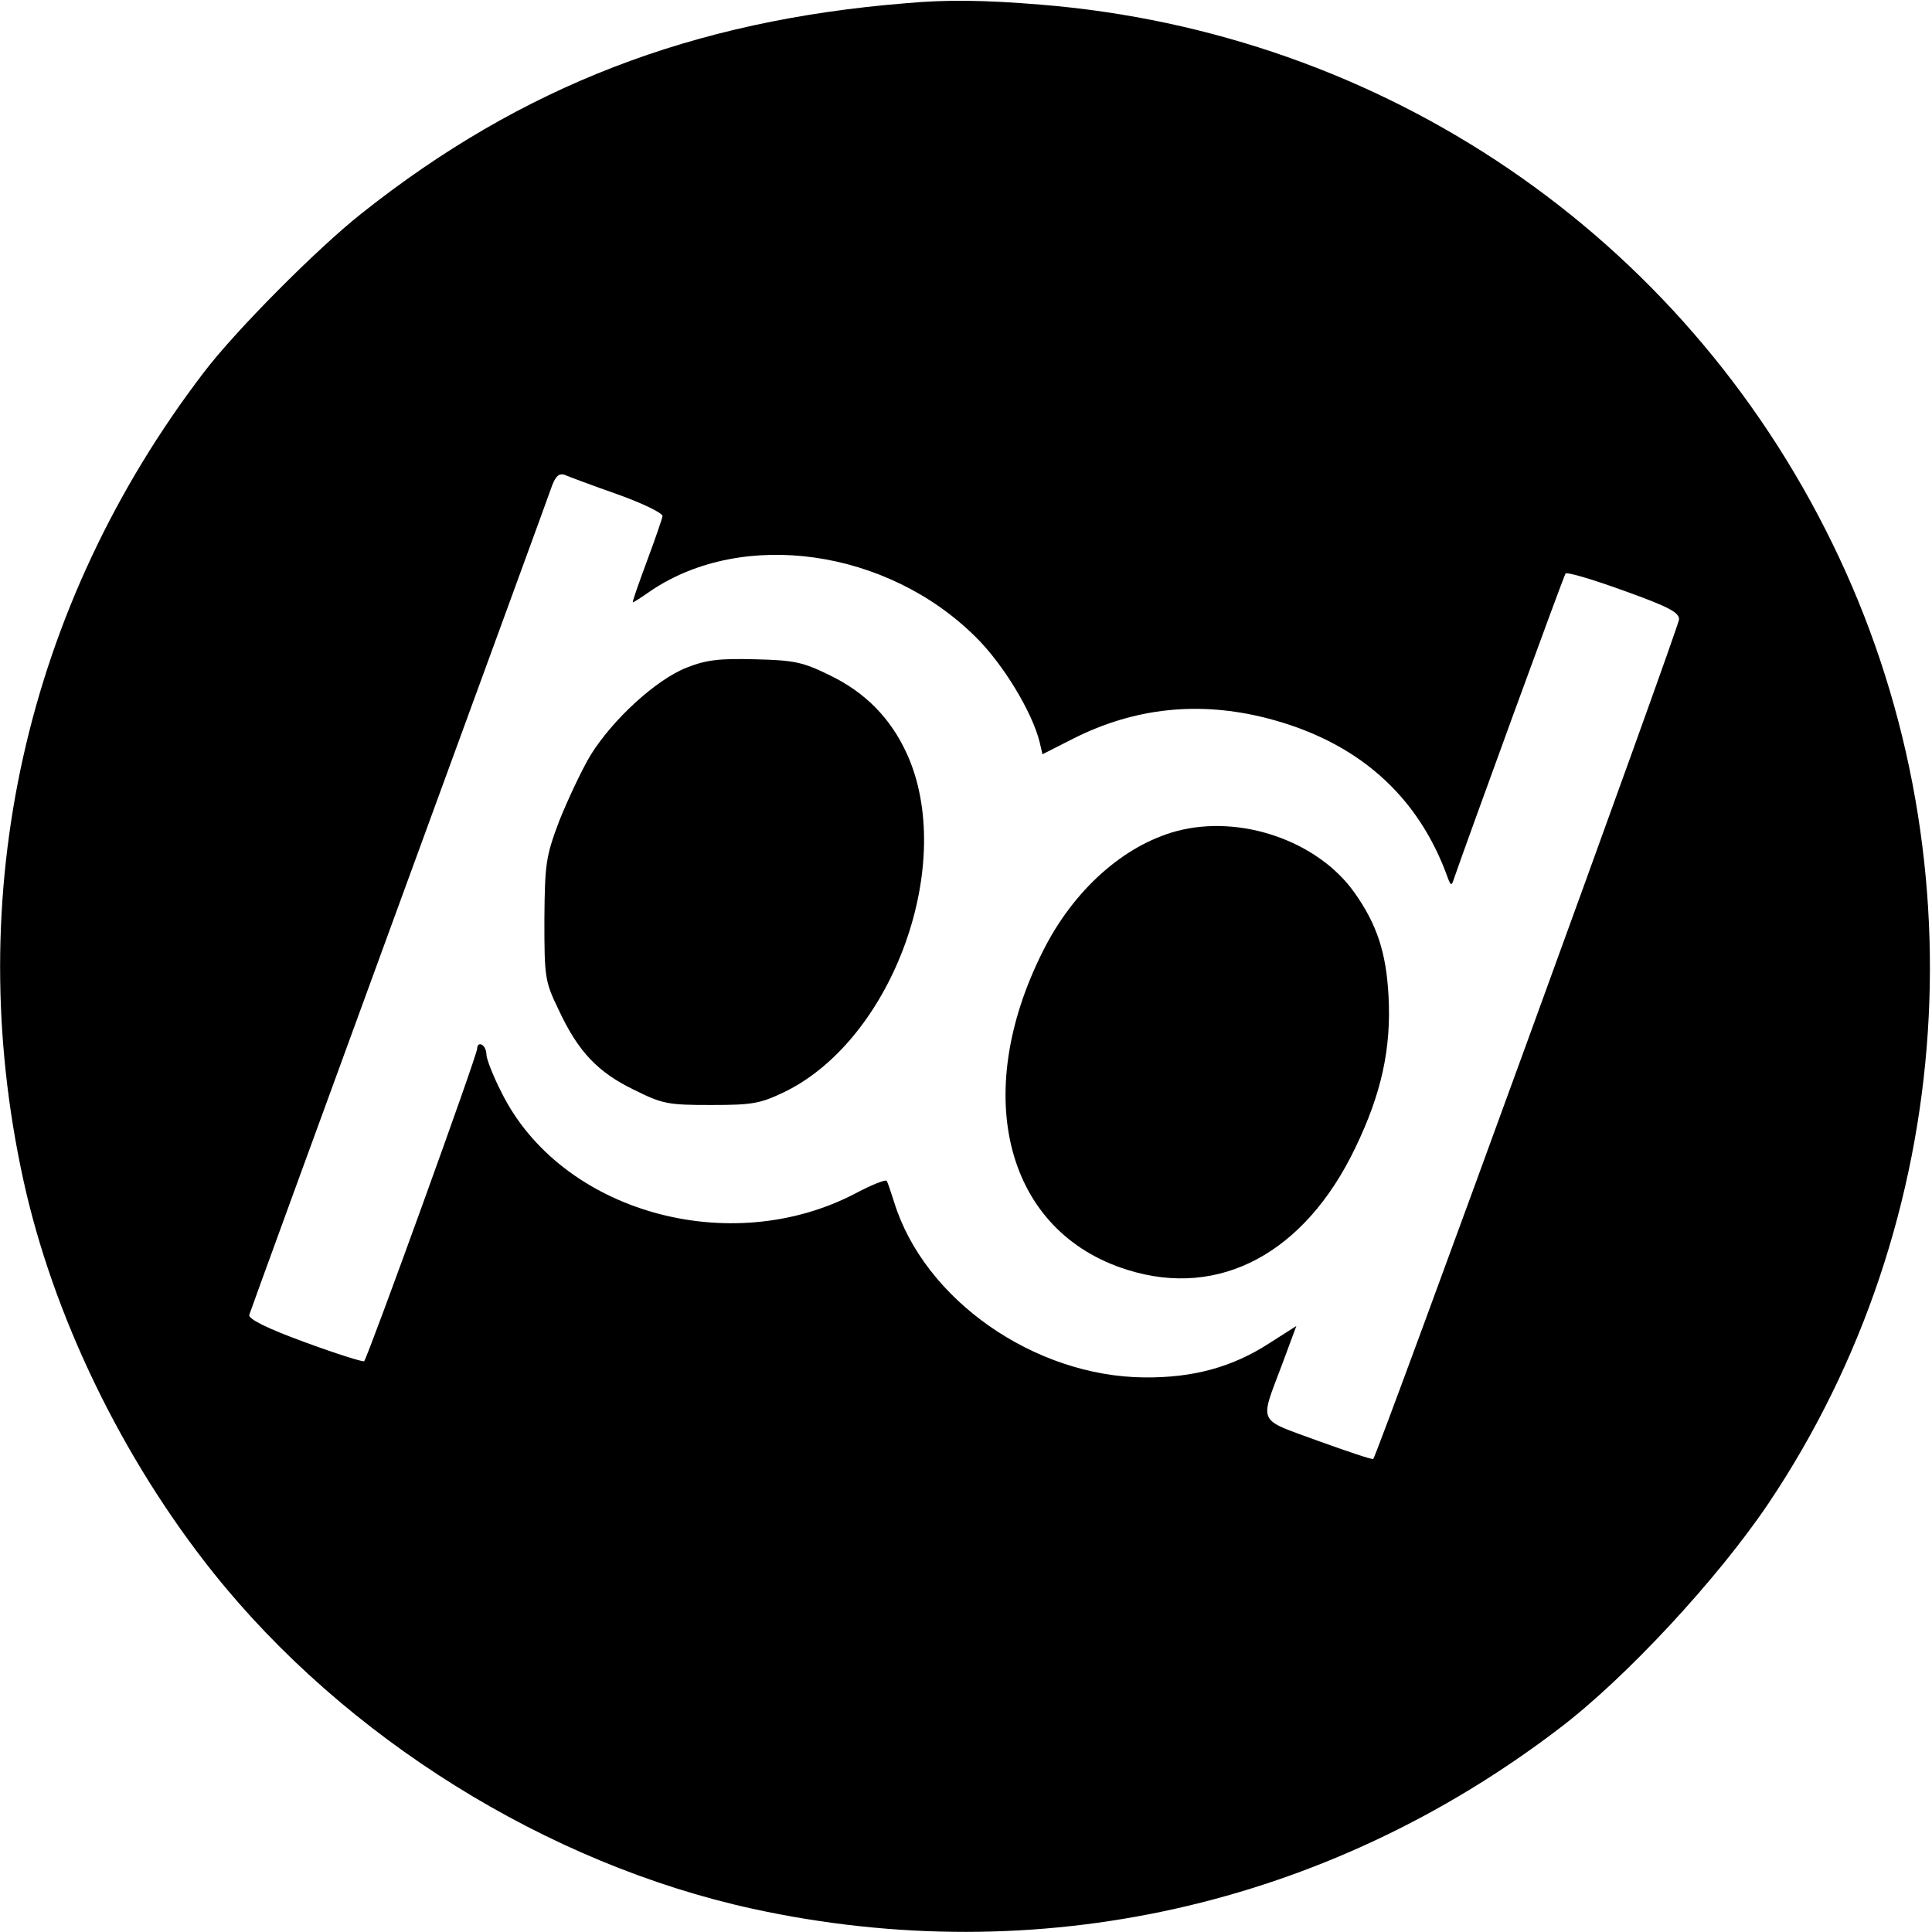<?xml version="1.0" standalone="no"?>
<!DOCTYPE svg PUBLIC "-//W3C//DTD SVG 20010904//EN"
 "http://www.w3.org/TR/2001/REC-SVG-20010904/DTD/svg10.dtd">
<svg version="1.0" xmlns="http://www.w3.org/2000/svg"
 width="417pt" height="417pt" viewBox="0 0 417 417"
 preserveAspectRatio="xMidYMid meet">
<g transform="translate(0,417) scale(0.1,-0.1)"
fill="#000000" stroke="none">
<path d="M1955 4163 c-460 -37 -829 -179 -1175 -454 -96 -76 -273 -254 -341
-344 -384 -503 -523 -1125 -389 -1740 64 -294 213 -602 410 -849 285 -357 721
-629 1165 -726 615 -134 1237 5 1740 389 144 109 343 324 452 486 409 609 462
1410 138 2072 -325 666 -969 1103 -1709 1163 -123 10 -203 11 -291 3z m-622
-1060 c53 -19 97 -40 97 -47 -1 -6 -16 -50 -34 -98 -18 -49 -32 -88 -30 -88 2
0 19 11 39 25 199 134 510 90 701 -100 59 -58 122 -162 138 -227 l6 -26 67 34
c133 67 272 81 417 44 195 -50 327 -166 391 -345 6 -16 8 -17 12 -5 26 76 238
657 242 662 3 4 60 -13 126 -37 95 -34 120 -47 119 -62 0 -16 -651 -1803 -660
-1812 -2 -2 -55 16 -119 39 -133 49 -127 34 -77 167 l30 81 -58 -37 c-80 -52
-165 -75 -270 -74 -238 2 -475 168 -540 378 -7 22 -14 43 -16 46 -2 4 -32 -8
-66 -26 -273 -144 -639 -40 -766 218 -18 35 -32 72 -32 80 0 9 -4 19 -10 22
-5 3 -10 0 -10 -8 0 -15 -236 -666 -244 -675 -3 -2 -60 16 -128 41 -82 30
-122 50 -120 59 2 7 148 407 324 888 176 481 325 888 330 903 8 20 15 26 27
22 9 -4 60 -23 114 -42z"/>
<path d="M1482 2729 c-66 -26 -160 -112 -208 -190 -19 -32 -49 -96 -67 -141
-29 -77 -31 -92 -32 -213 0 -125 1 -133 31 -195 42 -90 84 -134 162 -172 62
-31 74 -33 167 -33 90 0 106 3 160 29 233 115 370 494 262 730 -35 76 -89 131
-165 168 -59 29 -77 33 -162 35 -77 2 -105 -1 -148 -18z"/>
<path d="M2539 2376 c-114 -31 -222 -127 -288 -259 -157 -312 -79 -607 183
-688 198 -62 382 36 491 263 57 118 78 215 72 328 -5 94 -25 155 -74 224 -79
111 -246 169 -384 132z"/>
</g>
</svg>
